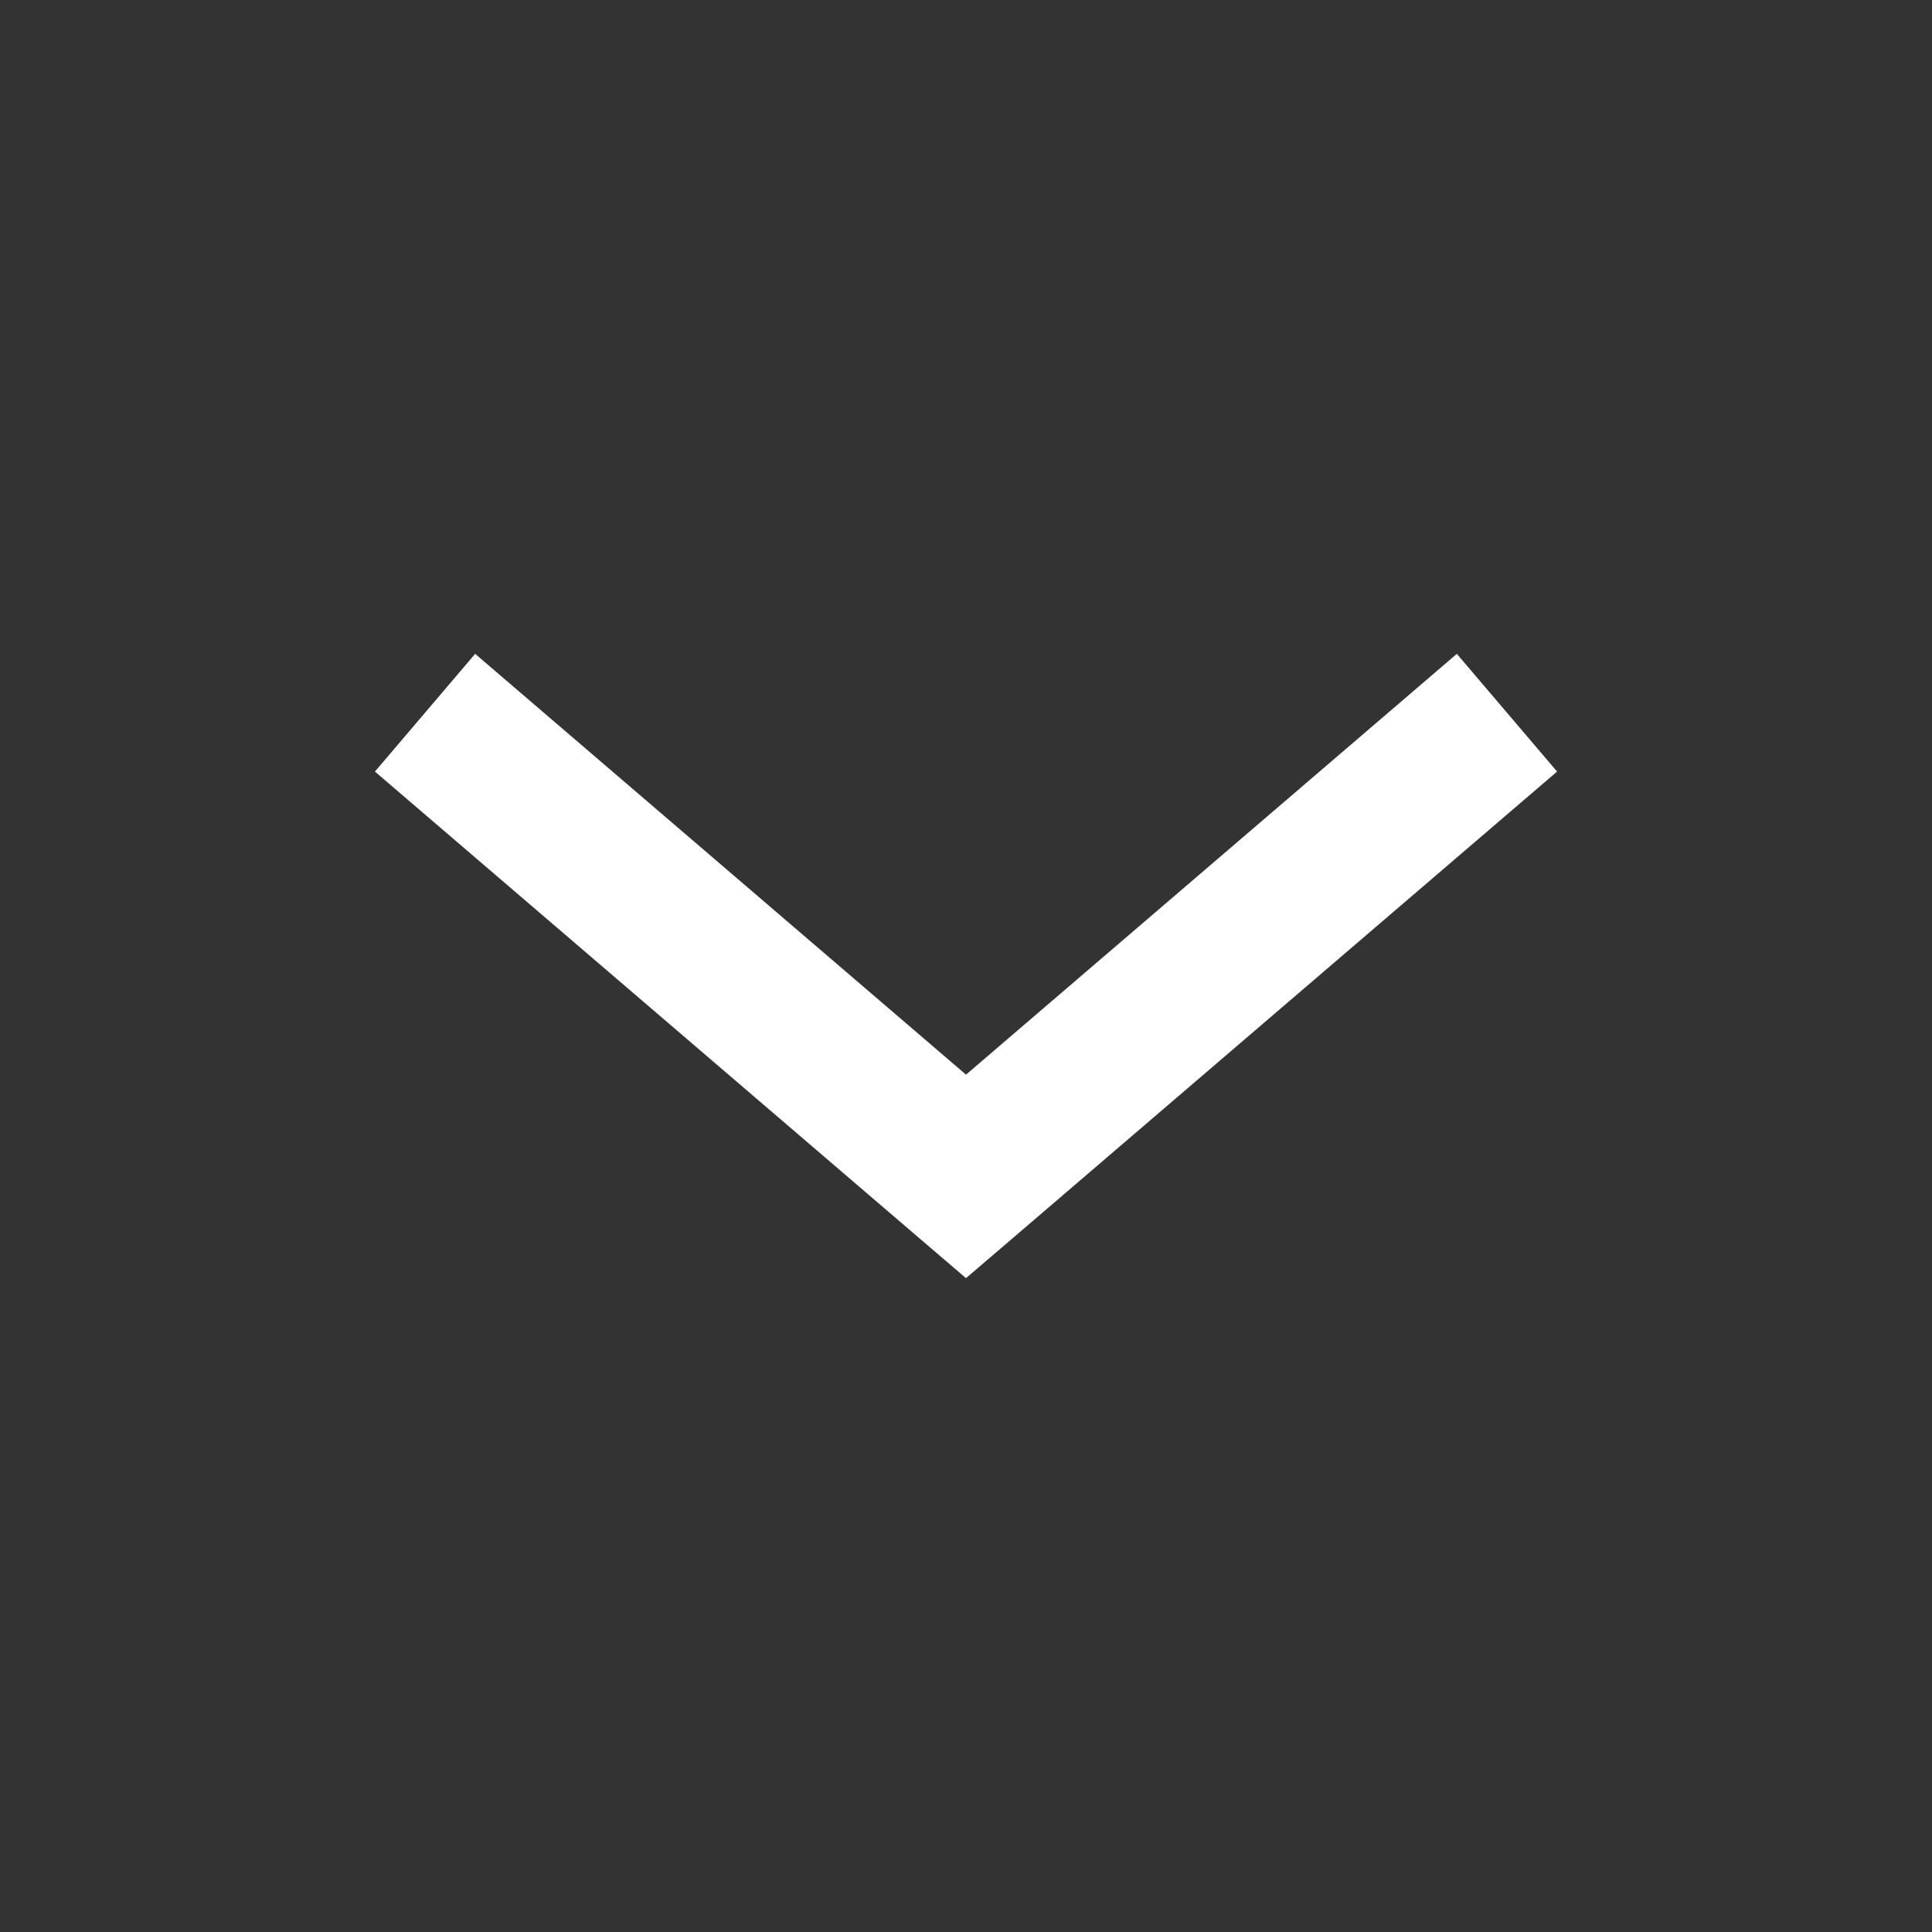 <?xml version="1.0" encoding="UTF-8"?>
<svg fill="#ffffff" width="100pt" height="100pt" version="1.1" viewBox="0 0 100 100" xmlns="http://www.w3.org/2000/svg">
 <rect x="0" y="0" width="100" height="100" fill="#333333" stroke="none"/>
 <path d="m50 66.156l2.594-2.219 28-24-5.188-6.094-25.406 21.781-25.406-21.781-5.188 6.094 28 24z"/>
</svg>
